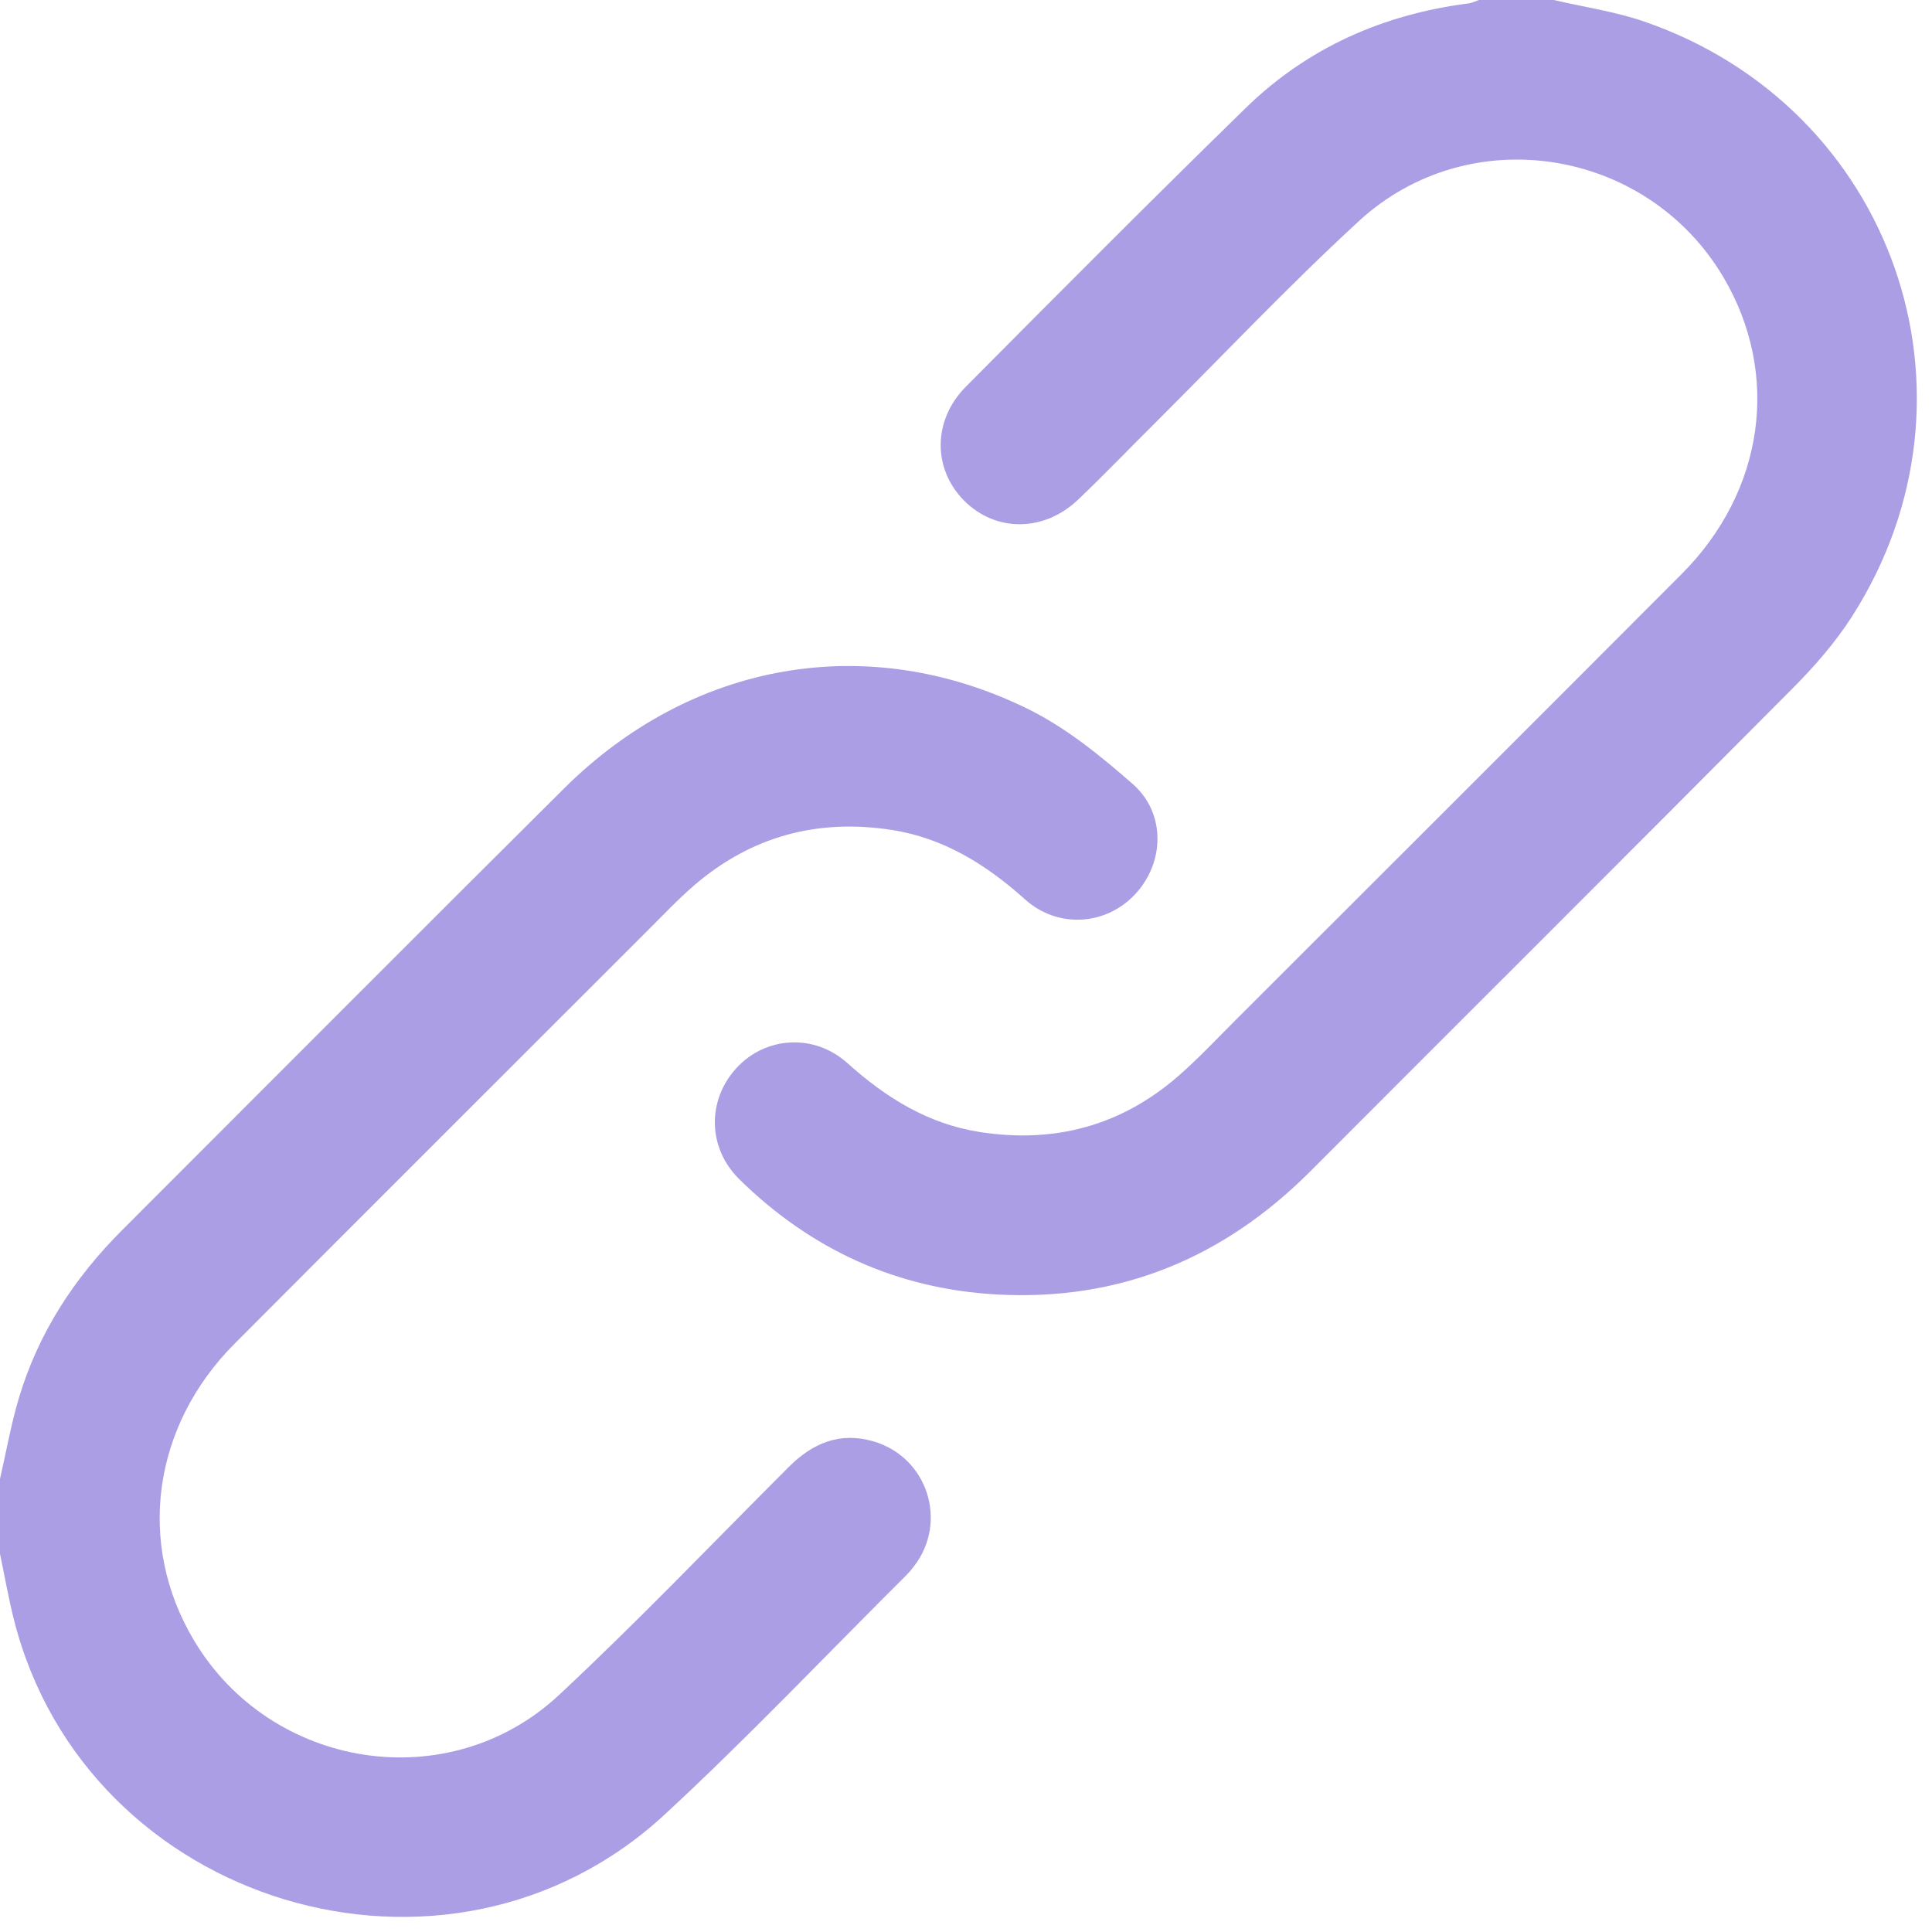 <svg width="41" height="41" viewBox="0 0 41 41" fill="none" xmlns="http://www.w3.org/2000/svg">
<g clip-path="url(#clip0_1321_3750)">
<path d="M32.974 0C33.615 0.15 34.276 0.245 34.895 0.458C40.178 2.281 42.31 8.374 39.306 13.077C38.953 13.63 38.51 14.137 38.046 14.604C34.64 18.032 31.216 21.442 27.802 24.862C25.961 26.705 23.749 27.617 21.144 27.47C19.026 27.351 17.204 26.514 15.69 25.026C15.014 24.362 15.001 23.349 15.629 22.665C16.245 21.994 17.277 21.925 17.985 22.562C18.8 23.295 19.694 23.851 20.792 24.023C22.373 24.27 23.788 23.893 25 22.84C25.429 22.467 25.819 22.049 26.222 21.647C29.378 18.493 32.536 15.341 35.687 12.182C37.445 10.42 37.788 7.944 36.577 5.889C34.955 3.139 31.187 2.528 28.834 4.695C27.335 6.076 25.933 7.561 24.489 9C23.954 9.532 23.431 10.076 22.885 10.598C22.157 11.294 21.134 11.298 20.463 10.627C19.793 9.957 19.788 8.92 20.498 8.205C22.467 6.223 24.437 4.242 26.437 2.291C27.747 1.013 29.351 0.304 31.166 0.072C31.241 0.063 31.312 0.025 31.385 0C31.915 0 32.444 0 32.974 0Z" fill="#AB9EE5"/>
<path d="M0 31.385C0.133 30.809 0.234 30.223 0.404 29.658C0.815 28.287 1.576 27.121 2.584 26.113C5.711 22.986 8.831 19.852 11.967 16.735C14.684 14.034 18.424 13.374 21.824 15.05C22.628 15.447 23.355 16.04 24.036 16.636C24.746 17.256 24.717 18.315 24.081 18.986C23.462 19.64 22.448 19.71 21.755 19.088C20.928 18.347 20.026 17.782 18.913 17.611C17.346 17.371 15.945 17.747 14.738 18.783C14.388 19.084 14.069 19.423 13.741 19.75C10.82 22.67 7.896 25.588 4.98 28.513C3.231 30.268 2.895 32.762 4.114 34.808C5.751 37.553 9.523 38.152 11.861 35.972C13.535 34.411 15.117 32.752 16.737 31.133C17.242 30.628 17.818 30.38 18.532 30.587C19.682 30.919 20.128 32.295 19.395 33.24C19.346 33.303 19.296 33.366 19.24 33.422C17.532 35.121 15.873 36.873 14.105 38.508C9.502 42.764 1.82 40.441 0.293 34.362C0.178 33.904 0.097 33.437 0 32.974C0 32.444 0 31.915 0 31.385Z" fill="#AB9EE5"/>
</g>
<defs>
<clipPath id="clip0_1321_3750">
<rect width="40.678" height="40.68" fill="white"/>
</clipPath>
</defs>
</svg>
